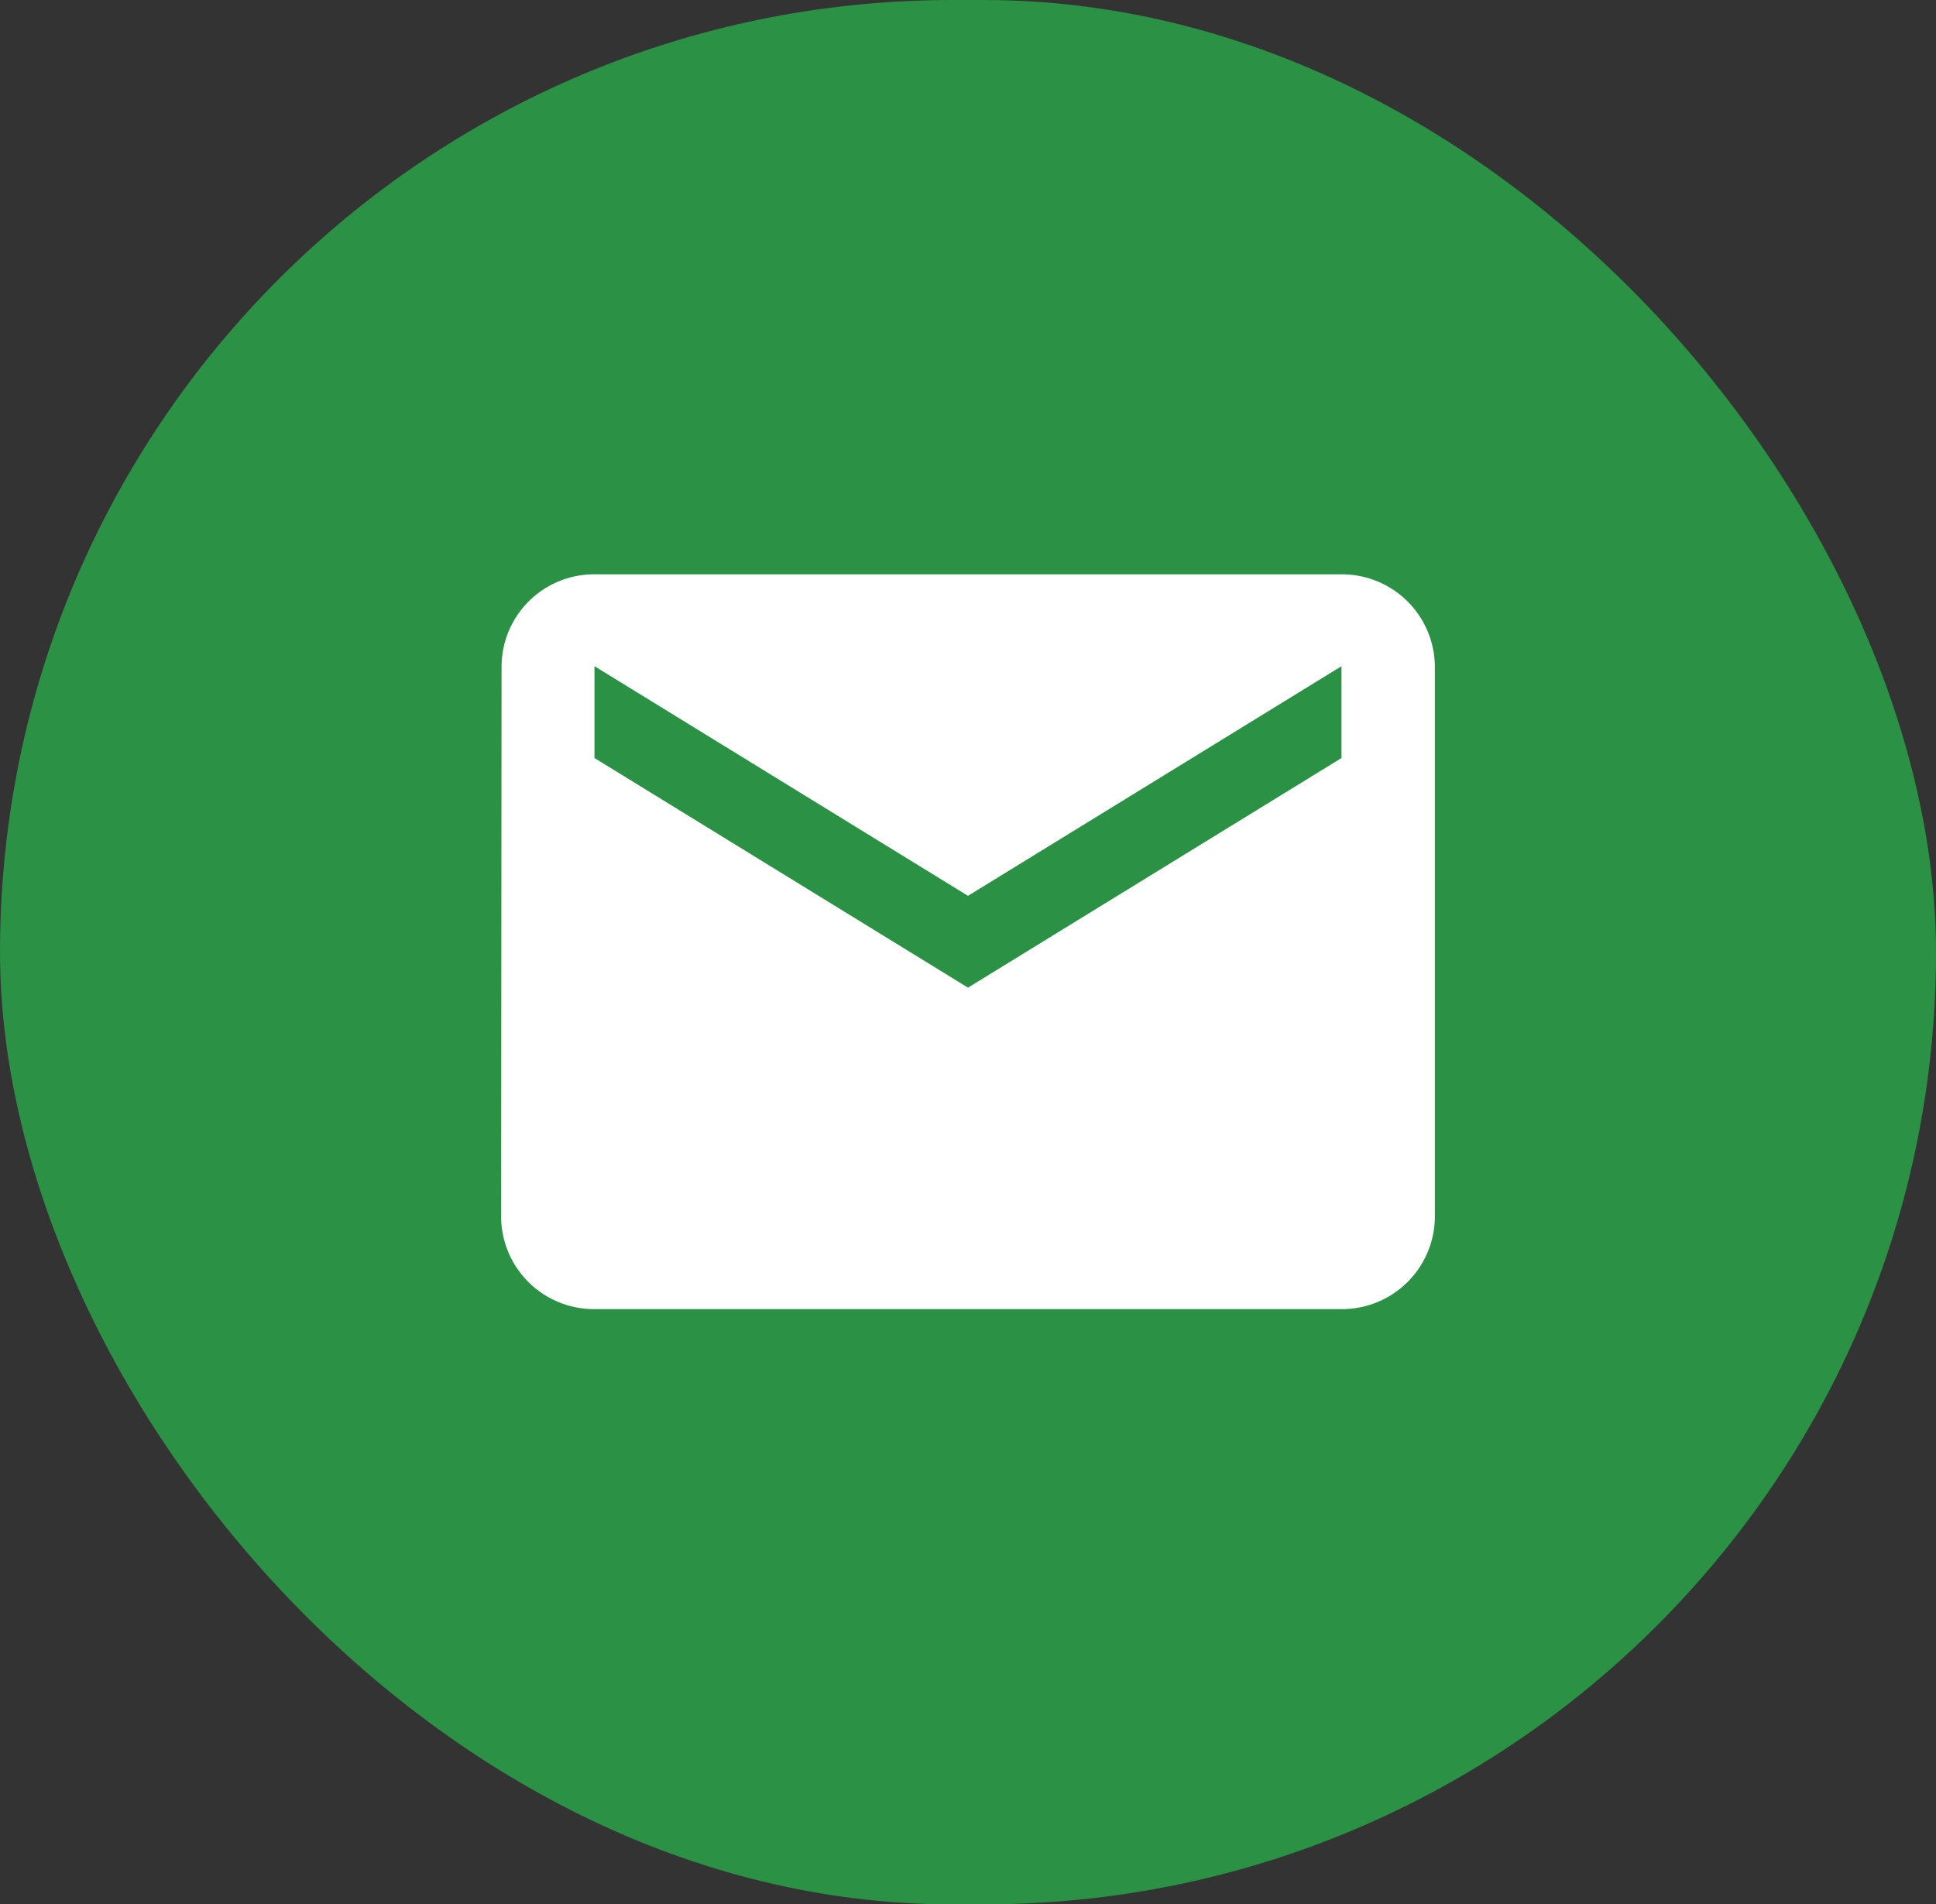 <svg xmlns="http://www.w3.org/2000/svg" width="72.049" height="70.881" viewBox="0 0 72.049 70.881">
  <rect x="0" y="0" width="72.049" height="70.881" fill="#333333" stroke="none"/>
  <g id="Group_1834" data-name="Group 1834" transform="translate(-43 -802)">
    <rect id="Rectangle_315" data-name="Rectangle 315" width="72.049" height="70.881" rx="35.44" transform="translate(43 802)" fill="#2a9145"/>
    <path id="Icon_material-email" data-name="Icon material-email" d="M34.275,6H6.475A3.442,3.442,0,0,0,3.017,9.419L3,29.93a3.457,3.457,0,0,0,3.475,3.419h27.8A3.457,3.457,0,0,0,37.75,29.93V9.419A3.457,3.457,0,0,0,34.275,6Zm0,6.837-13.9,8.547-13.9-8.547V9.419l13.9,8.547,13.9-8.547Z" transform="translate(58.649 817.377)" fill="#fff"/>
  </g>
</svg>
